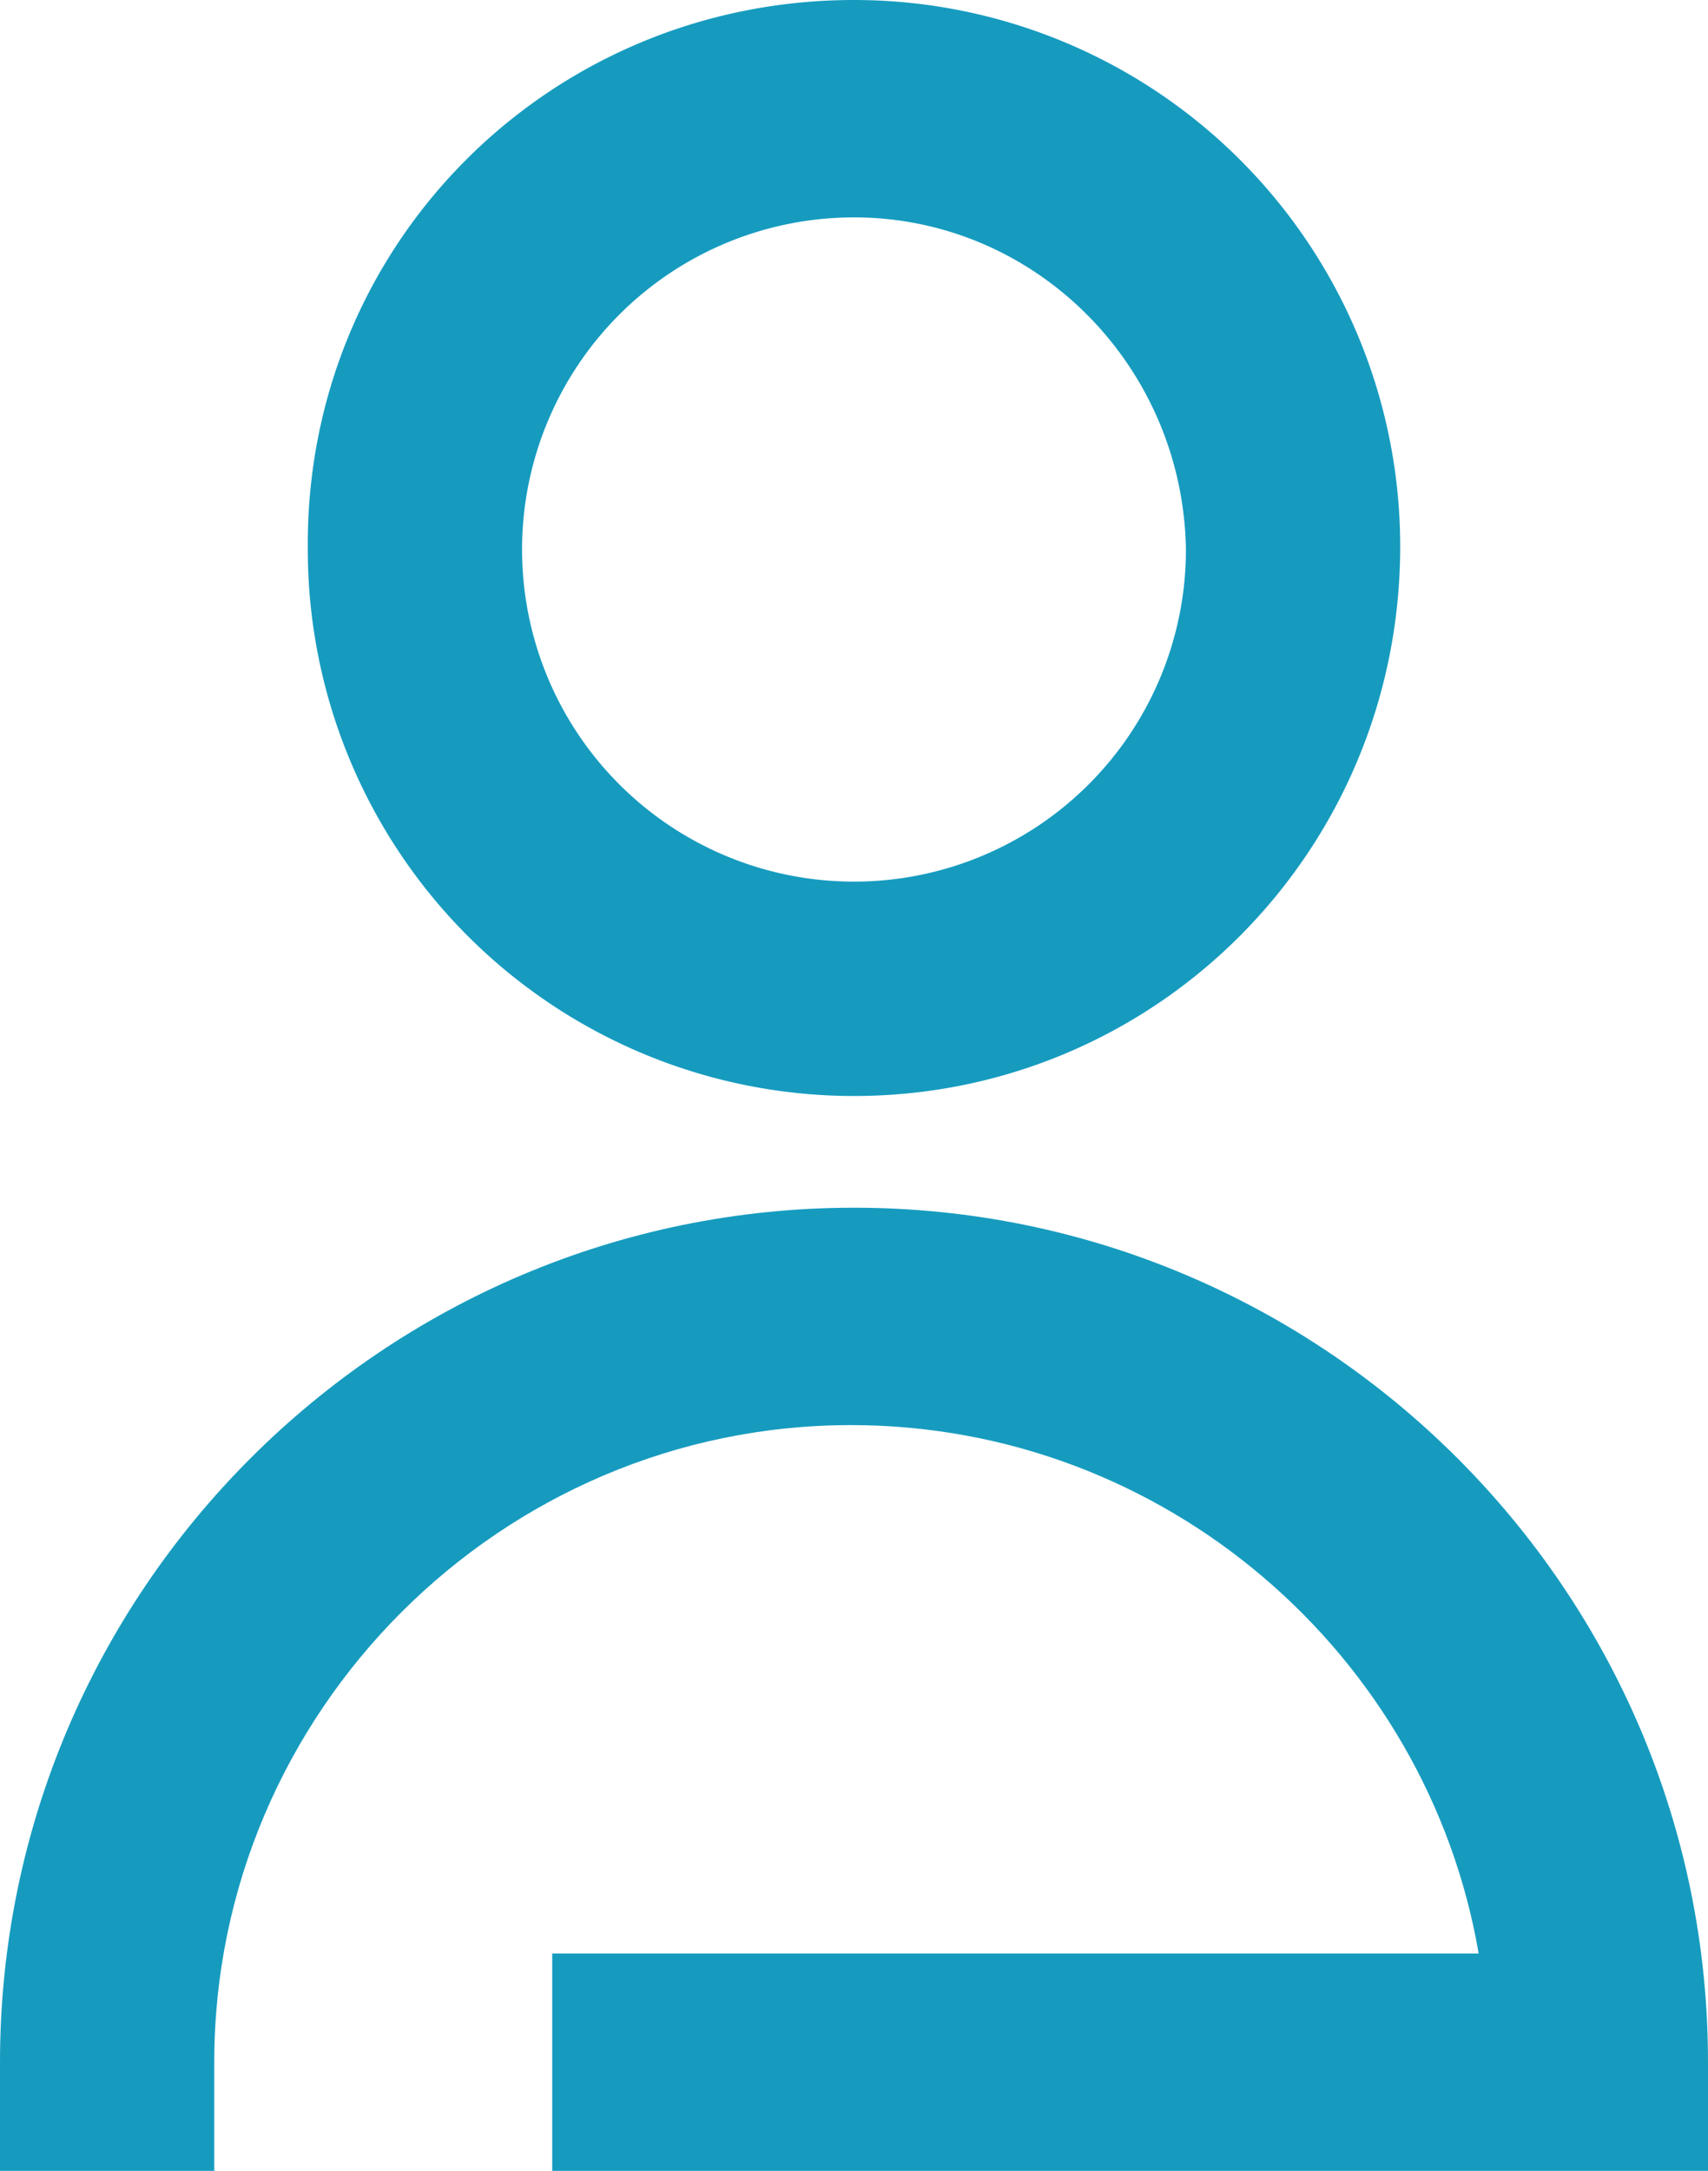 <svg xmlns="http://www.w3.org/2000/svg" id="svg9" version="1.1" viewBox="1492.227 1331.875 560.619 712.164"><defs id="defs4"><style id="style2">.cls-1{fill:#169bbf}</style></defs><g transform="translate(1492.227 1331.875)" data-name="Group 12" id="Group_12"><path transform="translate(0 356.197)" d="M559.628 355.967H181.26v-71.315h304.081C468.5 186.593 382.33 111.315 279.319 111.315c-114.9 0-208.994 94.1-208.994 208.994v35.658H0v-35.658C0 165.793 125.793 40 280.309 40s280.31 125.793 280.31 280.309v35.658z" class="cls-1" data-name="Path 32" id="Path_32"/><path transform="translate(90.822)" d="M189.487 71.315A108.954 108.954 0 1 0 298.441 180.27c-.991-60.42-49.525-108.954-108.954-108.954m0 288.233A179.233 179.233 0 0 1 10.208 180.27C9.218 80.23 89.448 0 189.487 0a179.233 179.233 0 0 1 179.279 179.279c0 100.04-80.23 180.27-179.279 180.27" class="cls-1" data-name="Path 33" id="Path_33"/></g></svg>
